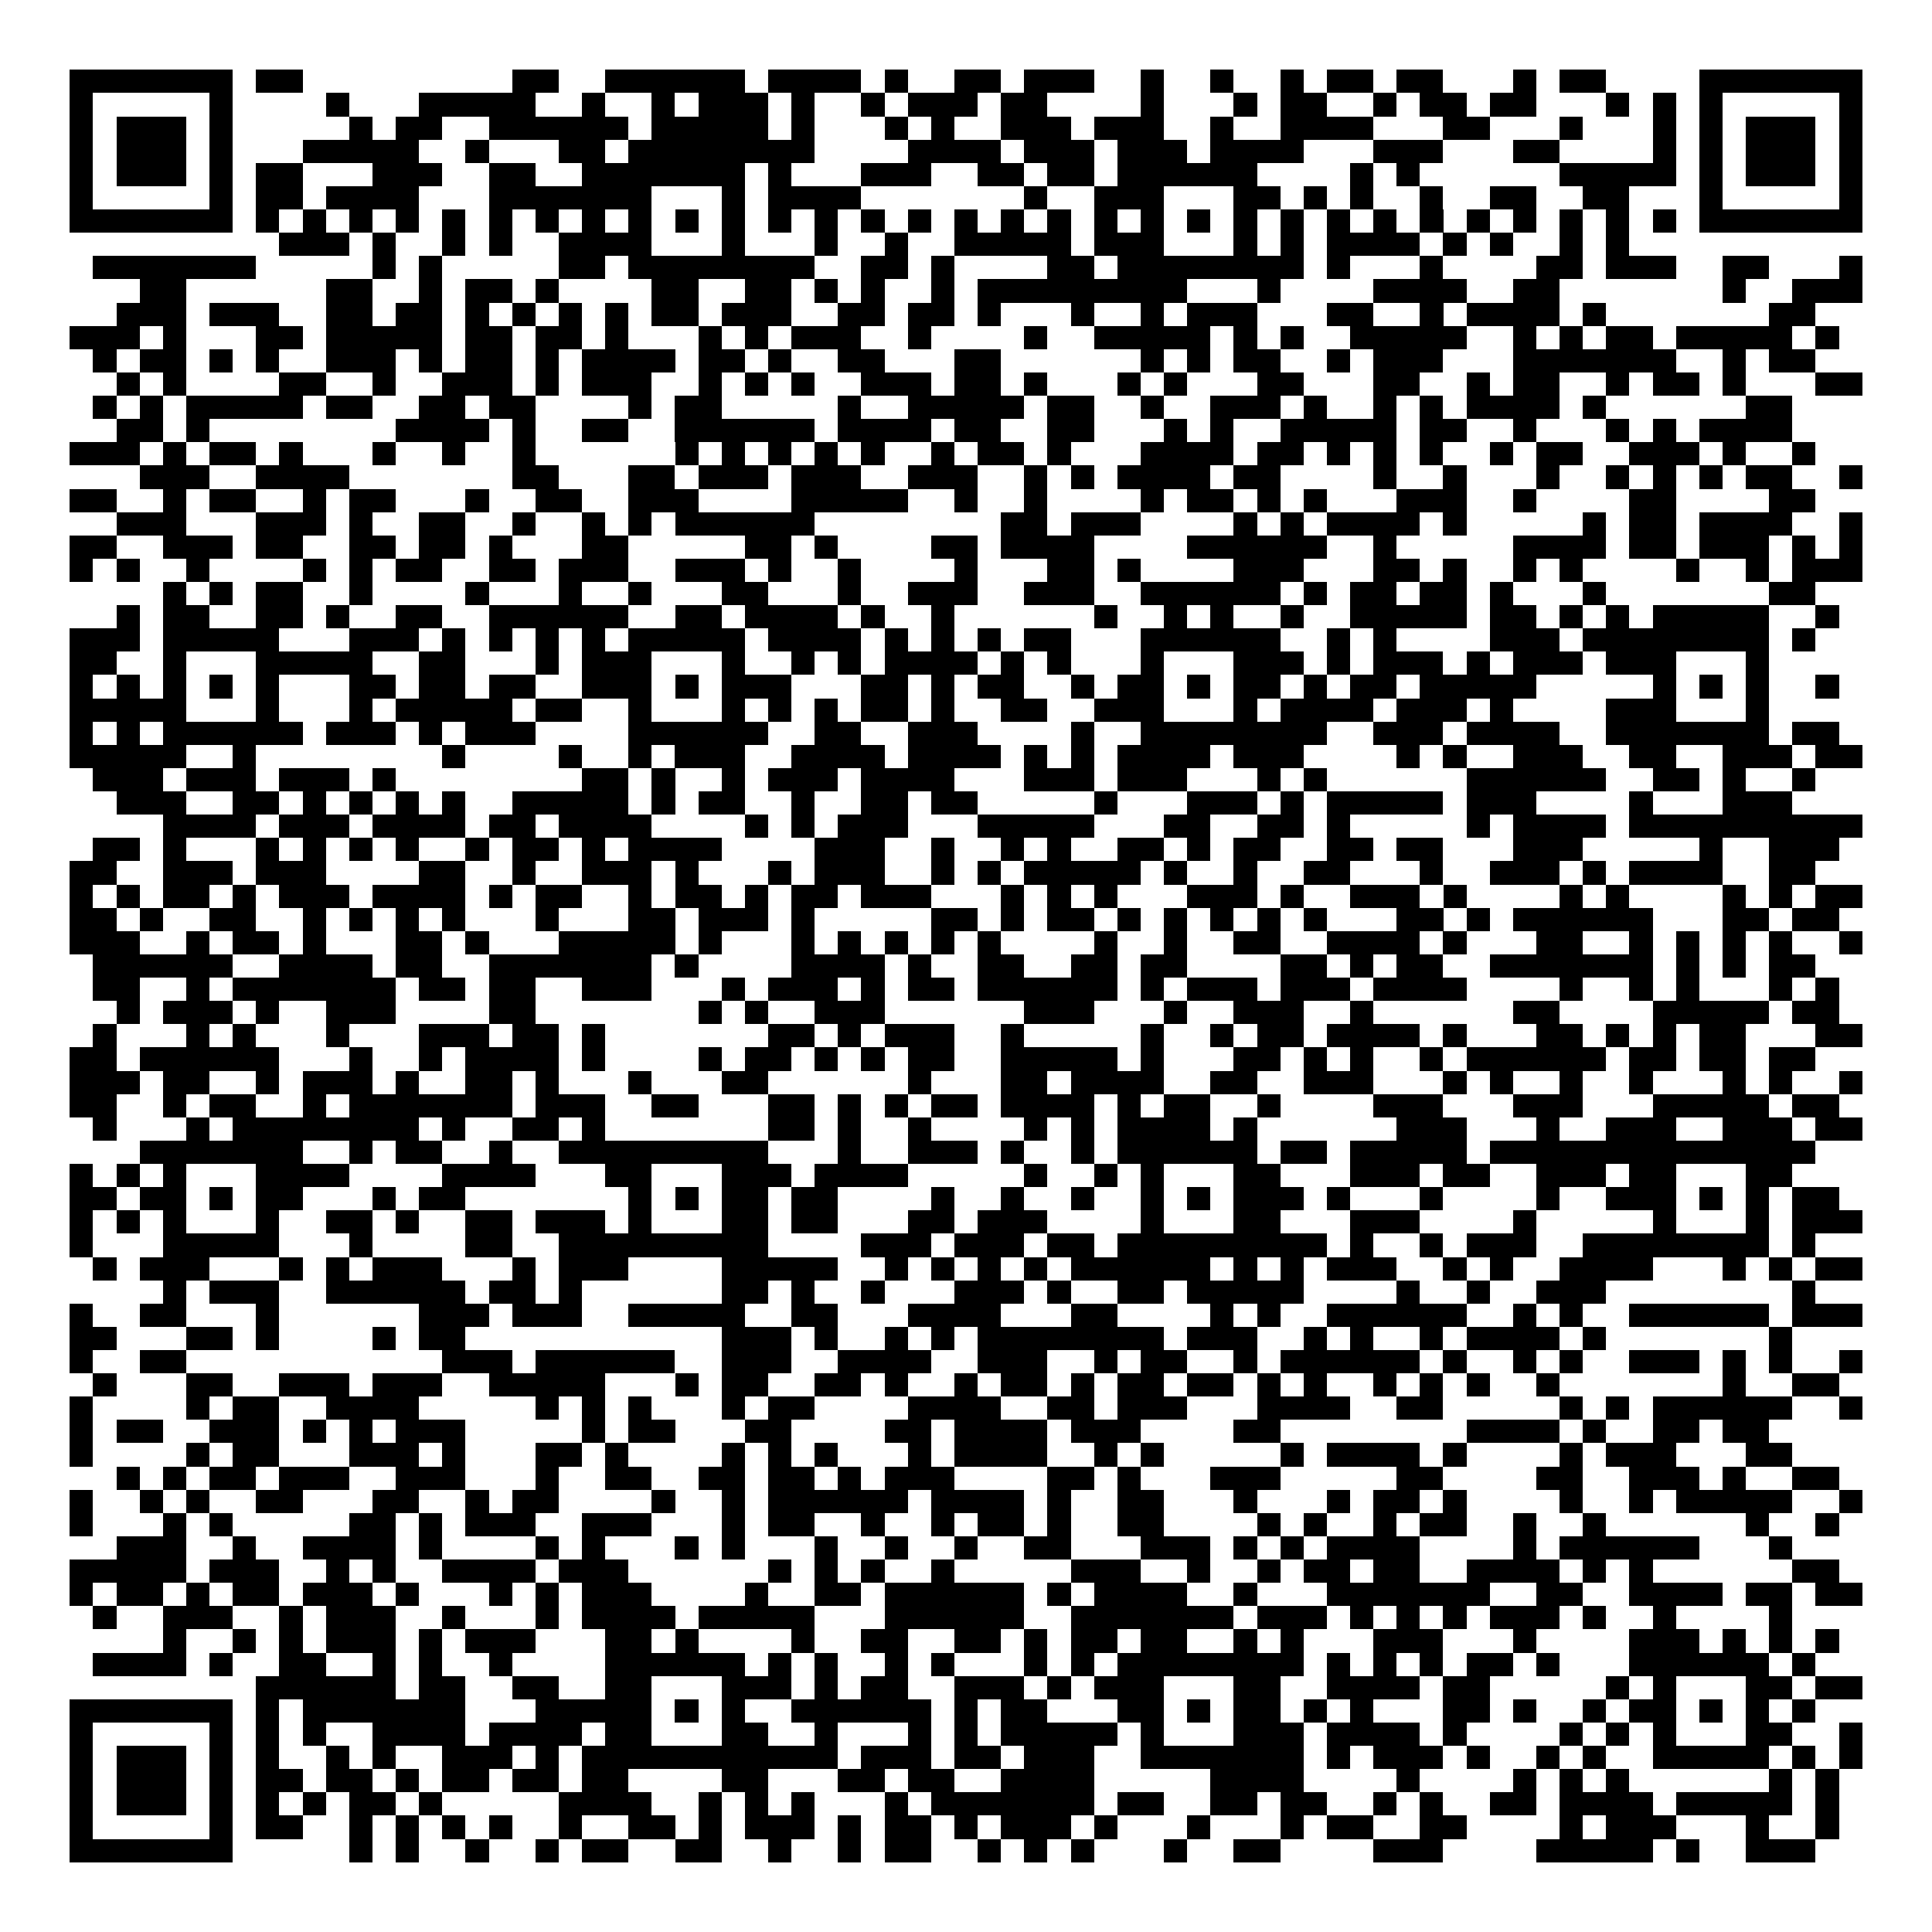 <svg xmlns="http://www.w3.org/2000/svg" width="176" height="176" viewBox="0 0 83 83" shape-rendering="crispEdges"><path fill="#ffffff" d="M0 0h83v83H0z"/><path stroke="#000000" d="M3 3.5h7m1 0h2m9 0h2m2 0h6m1 0h4m1 0h1m2 0h2m1 0h3m2 0h1m2 0h1m2 0h1m1 0h2m1 0h2m3 0h1m1 0h2m4 0h7M3 4.5h1m5 0h1m4 0h1m3 0h5m2 0h1m2 0h1m1 0h3m1 0h1m2 0h1m1 0h3m1 0h2m4 0h1m3 0h1m1 0h2m2 0h1m1 0h2m1 0h2m3 0h1m1 0h1m1 0h1m5 0h1M3 5.5h1m1 0h3m1 0h1m5 0h1m1 0h2m2 0h6m1 0h5m1 0h1m3 0h1m1 0h1m2 0h3m1 0h3m2 0h1m2 0h4m3 0h2m3 0h1m3 0h1m1 0h1m1 0h3m1 0h1M3 6.5h1m1 0h3m1 0h1m3 0h5m2 0h1m3 0h2m1 0h8m4 0h4m1 0h3m1 0h3m1 0h4m3 0h3m3 0h2m4 0h1m1 0h1m1 0h3m1 0h1M3 7.5h1m1 0h3m1 0h1m1 0h2m3 0h3m2 0h2m2 0h7m1 0h1m3 0h3m2 0h2m1 0h2m1 0h6m4 0h1m1 0h1m6 0h5m1 0h1m1 0h3m1 0h1M3 8.5h1m5 0h1m1 0h2m1 0h4m3 0h7m3 0h1m1 0h4m7 0h1m2 0h3m3 0h2m1 0h1m1 0h1m2 0h1m2 0h2m2 0h2m3 0h1m5 0h1M3 9.5h7m1 0h1m1 0h1m1 0h1m1 0h1m1 0h1m1 0h1m1 0h1m1 0h1m1 0h1m1 0h1m1 0h1m1 0h1m1 0h1m1 0h1m1 0h1m1 0h1m1 0h1m1 0h1m1 0h1m1 0h1m1 0h1m1 0h1m1 0h1m1 0h1m1 0h1m1 0h1m1 0h1m1 0h1m1 0h1m1 0h1m1 0h1m1 0h7M12 10.5h3m1 0h1m2 0h1m1 0h1m2 0h4m3 0h1m3 0h1m2 0h1m2 0h5m1 0h3m3 0h1m1 0h1m1 0h4m1 0h1m1 0h1m2 0h1m1 0h1M4 11.5h7m5 0h1m1 0h1m5 0h2m1 0h8m2 0h2m1 0h1m4 0h2m1 0h8m1 0h1m3 0h1m4 0h2m1 0h3m2 0h2m3 0h1M6 12.5h2m6 0h2m2 0h1m1 0h2m1 0h1m4 0h2m2 0h2m1 0h1m1 0h1m2 0h1m1 0h9m3 0h1m4 0h4m2 0h2m7 0h1m2 0h3M5 13.5h3m1 0h3m2 0h2m1 0h2m1 0h1m1 0h1m1 0h1m1 0h1m1 0h2m1 0h3m2 0h2m1 0h2m1 0h1m3 0h1m2 0h1m1 0h3m3 0h2m2 0h1m1 0h4m1 0h1m7 0h2M3 14.5h3m1 0h1m3 0h2m1 0h5m1 0h2m1 0h2m1 0h1m3 0h1m1 0h1m1 0h3m2 0h1m4 0h1m2 0h5m1 0h1m1 0h1m2 0h5m2 0h1m1 0h1m1 0h2m1 0h5m1 0h1M4 15.5h1m1 0h2m1 0h1m1 0h1m2 0h3m1 0h1m1 0h2m1 0h1m1 0h4m1 0h2m1 0h1m2 0h2m3 0h2m6 0h1m1 0h1m1 0h2m2 0h1m1 0h3m3 0h7m2 0h1m1 0h2M5 16.5h1m1 0h1m4 0h2m2 0h1m2 0h3m1 0h1m1 0h3m2 0h1m1 0h1m1 0h1m2 0h3m1 0h2m1 0h1m3 0h1m1 0h1m3 0h2m3 0h2m2 0h1m1 0h2m2 0h1m1 0h2m1 0h1m3 0h2M4 17.5h1m1 0h1m1 0h5m1 0h2m2 0h2m1 0h2m4 0h1m1 0h2m5 0h1m2 0h5m1 0h2m2 0h1m2 0h3m1 0h1m2 0h1m1 0h1m1 0h4m1 0h1m6 0h2M5 18.5h2m1 0h1m8 0h4m1 0h1m2 0h2m2 0h6m1 0h4m1 0h2m2 0h2m3 0h1m1 0h1m2 0h5m1 0h2m2 0h1m3 0h1m1 0h1m1 0h4M3 19.5h3m1 0h1m1 0h2m1 0h1m3 0h1m2 0h1m2 0h1m6 0h1m1 0h1m1 0h1m1 0h1m1 0h1m2 0h1m1 0h2m1 0h1m3 0h4m1 0h2m1 0h1m1 0h1m1 0h1m2 0h1m1 0h2m2 0h3m1 0h1m2 0h1M6 20.5h3m2 0h4m7 0h2m3 0h2m1 0h3m1 0h3m2 0h3m2 0h1m1 0h1m1 0h4m1 0h2m4 0h1m2 0h1m3 0h1m2 0h1m1 0h1m1 0h1m1 0h2m2 0h1M3 21.5h2m2 0h1m1 0h2m2 0h1m1 0h2m3 0h1m2 0h2m2 0h3m4 0h5m2 0h1m2 0h1m4 0h1m1 0h2m1 0h1m1 0h1m3 0h3m2 0h1m4 0h2m4 0h2M5 22.5h3m3 0h3m1 0h1m2 0h2m2 0h1m2 0h1m1 0h1m1 0h6m8 0h2m1 0h3m4 0h1m1 0h1m1 0h4m1 0h1m5 0h1m1 0h2m1 0h4m2 0h1M3 23.5h2m2 0h3m1 0h2m2 0h2m1 0h2m1 0h1m3 0h2m5 0h2m1 0h1m4 0h2m1 0h4m4 0h6m2 0h1m5 0h4m1 0h2m1 0h3m1 0h1m1 0h1M3 24.5h1m1 0h1m2 0h1m4 0h1m1 0h1m1 0h2m2 0h2m1 0h3m2 0h3m1 0h1m2 0h1m4 0h1m3 0h2m1 0h1m4 0h3m3 0h2m1 0h1m2 0h1m1 0h1m4 0h1m2 0h1m1 0h3M7 25.5h1m1 0h1m1 0h2m2 0h1m4 0h1m3 0h1m2 0h1m3 0h2m3 0h1m2 0h3m2 0h3m2 0h6m1 0h1m1 0h2m1 0h2m1 0h1m3 0h1m7 0h2M5 26.5h1m1 0h2m2 0h2m1 0h1m2 0h2m2 0h6m2 0h2m1 0h4m1 0h1m2 0h1m6 0h1m2 0h1m1 0h1m2 0h1m2 0h5m1 0h2m1 0h1m1 0h1m1 0h5m2 0h1M3 27.5h3m1 0h5m3 0h3m1 0h1m1 0h1m1 0h1m1 0h1m1 0h5m1 0h4m1 0h1m1 0h1m1 0h1m1 0h2m3 0h6m2 0h1m1 0h1m4 0h3m1 0h8m1 0h1M3 28.5h2m2 0h1m3 0h5m2 0h2m3 0h1m1 0h3m3 0h1m2 0h1m1 0h1m1 0h4m1 0h1m1 0h1m3 0h1m3 0h3m1 0h1m1 0h3m1 0h1m1 0h3m1 0h3m3 0h1M3 29.5h1m1 0h1m1 0h1m1 0h1m1 0h1m3 0h2m1 0h2m1 0h2m2 0h3m1 0h1m1 0h3m3 0h2m1 0h1m1 0h2m2 0h1m1 0h2m1 0h1m1 0h2m1 0h1m1 0h2m1 0h5m5 0h1m1 0h1m1 0h1m2 0h1M3 30.5h5m3 0h1m3 0h1m1 0h5m1 0h2m2 0h1m3 0h1m1 0h1m1 0h1m1 0h2m1 0h1m2 0h2m2 0h3m3 0h1m1 0h4m1 0h3m1 0h1m4 0h3m3 0h1M3 31.5h1m1 0h1m1 0h6m1 0h3m1 0h1m1 0h3m4 0h6m2 0h2m2 0h3m4 0h1m2 0h8m2 0h3m1 0h4m2 0h7m1 0h2M3 32.5h5m2 0h1m8 0h1m4 0h1m2 0h1m1 0h3m2 0h4m1 0h4m1 0h1m1 0h1m1 0h4m1 0h3m4 0h1m1 0h1m2 0h3m2 0h2m2 0h3m1 0h2M4 33.5h3m1 0h3m1 0h3m1 0h1m8 0h2m1 0h1m2 0h1m1 0h3m1 0h4m3 0h3m1 0h3m3 0h1m1 0h1m6 0h6m2 0h2m1 0h1m2 0h1M5 34.5h3m2 0h2m1 0h1m1 0h1m1 0h1m1 0h1m2 0h5m1 0h1m1 0h2m2 0h1m2 0h2m1 0h2m5 0h1m3 0h3m1 0h1m1 0h5m1 0h3m4 0h1m3 0h3M7 35.5h4m1 0h3m1 0h4m1 0h2m1 0h4m4 0h1m1 0h1m1 0h3m3 0h5m3 0h2m2 0h2m1 0h1m5 0h1m1 0h4m1 0h10M4 36.5h2m1 0h1m3 0h1m1 0h1m1 0h1m1 0h1m2 0h1m1 0h2m1 0h1m1 0h4m4 0h3m2 0h1m2 0h1m1 0h1m2 0h2m1 0h1m1 0h2m2 0h2m1 0h2m3 0h3m5 0h1m2 0h3M3 37.5h2m2 0h3m1 0h3m4 0h2m2 0h1m2 0h3m1 0h1m3 0h1m1 0h3m2 0h1m1 0h1m1 0h5m1 0h1m2 0h1m2 0h2m3 0h1m2 0h3m1 0h1m1 0h4m2 0h2M3 38.5h1m1 0h1m1 0h2m1 0h1m1 0h3m1 0h4m1 0h1m1 0h2m2 0h1m1 0h2m1 0h1m1 0h2m1 0h3m3 0h1m1 0h1m1 0h1m3 0h3m1 0h1m2 0h3m1 0h1m4 0h1m1 0h1m4 0h1m1 0h1m1 0h2M3 39.5h2m1 0h1m2 0h2m2 0h1m1 0h1m1 0h1m1 0h1m3 0h1m3 0h2m1 0h3m1 0h1m5 0h2m1 0h1m1 0h2m1 0h1m1 0h1m1 0h1m1 0h1m1 0h1m3 0h2m1 0h1m1 0h6m3 0h2m1 0h2M3 40.5h3m2 0h1m1 0h2m1 0h1m3 0h2m1 0h1m3 0h5m1 0h1m3 0h1m1 0h1m1 0h1m1 0h1m1 0h1m4 0h1m2 0h1m2 0h2m2 0h4m1 0h1m3 0h2m2 0h1m1 0h1m1 0h1m1 0h1m2 0h1M4 41.5h6m2 0h4m1 0h2m2 0h7m1 0h1m4 0h4m1 0h1m2 0h2m2 0h2m1 0h2m4 0h2m1 0h1m1 0h2m2 0h7m1 0h1m1 0h1m1 0h2M4 42.5h2m2 0h1m1 0h7m1 0h2m1 0h2m2 0h3m3 0h1m1 0h3m1 0h1m1 0h2m1 0h6m1 0h1m1 0h3m1 0h3m1 0h4m4 0h1m2 0h1m1 0h1m3 0h1m1 0h1M5 43.5h1m1 0h3m1 0h1m2 0h3m4 0h2m7 0h1m1 0h1m2 0h3m6 0h3m3 0h1m2 0h3m2 0h1m6 0h2m4 0h5m1 0h2M4 44.5h1m3 0h1m1 0h1m3 0h1m3 0h3m1 0h2m1 0h1m7 0h2m1 0h1m1 0h3m2 0h1m5 0h1m2 0h1m1 0h2m1 0h4m1 0h1m3 0h2m1 0h1m1 0h1m1 0h2m3 0h2M3 45.5h2m1 0h6m3 0h1m2 0h1m1 0h4m1 0h1m4 0h1m1 0h2m1 0h1m1 0h1m1 0h2m2 0h5m1 0h1m3 0h2m1 0h1m1 0h1m2 0h1m1 0h6m1 0h2m1 0h2m1 0h2M3 46.5h3m1 0h2m2 0h1m1 0h3m1 0h1m2 0h2m1 0h1m3 0h1m3 0h2m6 0h1m3 0h2m1 0h4m2 0h2m2 0h3m3 0h1m1 0h1m2 0h1m2 0h1m3 0h1m1 0h1m2 0h1M3 47.5h2m2 0h1m1 0h2m2 0h1m1 0h7m1 0h3m2 0h2m3 0h2m1 0h1m1 0h1m1 0h2m1 0h4m1 0h1m1 0h2m2 0h1m4 0h3m3 0h3m3 0h5m1 0h2M4 48.5h1m3 0h1m1 0h8m1 0h1m2 0h2m1 0h1m7 0h2m1 0h1m2 0h1m4 0h1m1 0h1m1 0h4m1 0h1m6 0h3m3 0h1m2 0h3m2 0h3m1 0h2M6 49.5h7m2 0h1m1 0h2m2 0h1m2 0h9m3 0h1m2 0h3m1 0h1m2 0h1m1 0h6m1 0h2m1 0h5m1 0h14M3 50.5h1m1 0h1m1 0h1m3 0h4m4 0h4m3 0h2m3 0h3m1 0h4m5 0h1m2 0h1m1 0h1m3 0h2m3 0h3m1 0h2m2 0h3m1 0h2m3 0h2M3 51.5h2m1 0h2m1 0h1m1 0h2m3 0h1m1 0h2m7 0h1m1 0h1m1 0h2m1 0h2m4 0h1m2 0h1m2 0h1m2 0h1m1 0h1m1 0h3m1 0h1m3 0h1m4 0h1m2 0h3m1 0h1m1 0h1m1 0h2M3 52.5h1m1 0h1m1 0h1m3 0h1m2 0h2m1 0h1m2 0h2m1 0h3m1 0h1m3 0h2m1 0h2m3 0h2m1 0h3m4 0h1m3 0h2m3 0h3m4 0h1m5 0h1m3 0h1m1 0h3M3 53.5h1m3 0h5m3 0h1m4 0h2m2 0h9m4 0h3m1 0h3m1 0h2m1 0h9m1 0h1m2 0h1m1 0h3m2 0h8m1 0h1M4 54.5h1m1 0h3m3 0h1m1 0h1m1 0h3m3 0h1m1 0h3m4 0h5m2 0h1m1 0h1m1 0h1m1 0h1m1 0h6m1 0h1m1 0h1m1 0h3m2 0h1m1 0h1m2 0h4m3 0h1m1 0h1m1 0h2M7 55.5h1m1 0h3m2 0h6m1 0h2m1 0h1m6 0h2m1 0h1m2 0h1m3 0h3m1 0h1m2 0h2m1 0h5m4 0h1m2 0h1m2 0h3m8 0h1M3 56.5h1m2 0h2m3 0h1m6 0h3m1 0h3m2 0h5m2 0h2m3 0h4m3 0h2m4 0h1m1 0h1m2 0h6m2 0h1m1 0h1m2 0h6m1 0h3M3 57.5h2m3 0h2m1 0h1m4 0h1m1 0h2m11 0h3m1 0h1m2 0h1m1 0h1m1 0h8m1 0h3m2 0h1m1 0h1m2 0h1m1 0h4m1 0h1m7 0h1M3 58.5h1m2 0h2m11 0h3m1 0h6m2 0h3m2 0h4m2 0h3m2 0h1m1 0h2m2 0h1m1 0h6m1 0h1m2 0h1m1 0h1m2 0h3m1 0h1m1 0h1m2 0h1M4 59.5h1m3 0h2m2 0h3m1 0h3m2 0h5m3 0h1m1 0h2m2 0h2m1 0h1m2 0h1m1 0h2m1 0h1m1 0h2m1 0h2m1 0h1m1 0h1m2 0h1m1 0h1m1 0h1m2 0h1m7 0h1m2 0h2M3 60.5h1m4 0h1m1 0h2m2 0h4m5 0h1m1 0h1m1 0h1m3 0h1m1 0h2m4 0h4m2 0h2m1 0h3m3 0h4m2 0h2m5 0h1m1 0h1m1 0h6m2 0h1M3 61.5h1m1 0h2m2 0h3m1 0h1m1 0h1m1 0h3m5 0h1m1 0h2m3 0h2m4 0h2m1 0h4m1 0h3m4 0h2m8 0h4m1 0h1m2 0h2m1 0h2M3 62.5h1m4 0h1m1 0h2m3 0h3m1 0h1m3 0h2m1 0h1m4 0h1m1 0h1m1 0h1m3 0h1m1 0h4m2 0h1m1 0h1m5 0h1m1 0h4m1 0h1m4 0h1m1 0h3m3 0h2M5 63.5h1m1 0h1m1 0h2m1 0h3m2 0h3m3 0h1m2 0h2m2 0h2m1 0h2m1 0h1m1 0h3m4 0h2m1 0h1m3 0h3m5 0h2m4 0h2m2 0h3m1 0h1m2 0h2M3 64.5h1m2 0h1m1 0h1m2 0h2m3 0h2m2 0h1m1 0h2m4 0h1m2 0h1m1 0h6m1 0h4m1 0h1m2 0h2m3 0h1m3 0h1m1 0h2m1 0h1m4 0h1m2 0h1m1 0h5m2 0h1M3 65.5h1m3 0h1m1 0h1m5 0h2m1 0h1m1 0h3m2 0h3m3 0h1m1 0h2m2 0h1m2 0h1m1 0h2m1 0h1m2 0h2m4 0h1m1 0h1m2 0h1m1 0h2m2 0h1m2 0h1m6 0h1m2 0h1M5 66.5h3m2 0h1m2 0h4m1 0h1m4 0h1m1 0h1m3 0h1m1 0h1m3 0h1m2 0h1m2 0h1m2 0h2m3 0h3m1 0h1m1 0h1m1 0h4m4 0h1m1 0h6m3 0h1M3 67.5h5m1 0h3m2 0h1m1 0h1m2 0h4m1 0h3m6 0h1m1 0h1m1 0h1m2 0h1m5 0h3m2 0h1m2 0h1m1 0h2m1 0h2m2 0h4m1 0h1m1 0h1m6 0h2M3 68.5h1m1 0h2m1 0h1m1 0h2m1 0h3m1 0h1m3 0h1m1 0h1m1 0h3m4 0h1m2 0h2m1 0h6m1 0h1m1 0h4m2 0h1m3 0h7m2 0h2m2 0h4m1 0h2m1 0h2M4 69.5h1m2 0h3m2 0h1m1 0h3m2 0h1m3 0h1m1 0h4m1 0h5m3 0h6m2 0h7m1 0h3m1 0h1m1 0h1m1 0h1m1 0h3m1 0h1m2 0h1m4 0h1M7 70.5h1m2 0h1m1 0h1m1 0h3m1 0h1m1 0h3m3 0h2m1 0h1m4 0h1m2 0h2m2 0h2m1 0h1m1 0h2m1 0h2m2 0h1m1 0h1m3 0h3m3 0h1m4 0h3m1 0h1m1 0h1m1 0h1M4 71.5h4m1 0h1m2 0h2m2 0h1m1 0h1m2 0h1m4 0h6m1 0h1m1 0h1m2 0h1m1 0h1m3 0h1m1 0h1m1 0h8m1 0h1m1 0h1m1 0h1m1 0h2m1 0h1m3 0h6m1 0h1M11 72.5h6m1 0h2m2 0h2m2 0h2m3 0h3m1 0h1m1 0h2m2 0h3m1 0h1m1 0h3m3 0h2m2 0h4m1 0h2m5 0h1m1 0h1m3 0h2m1 0h2M3 73.5h7m1 0h1m1 0h7m3 0h5m1 0h1m1 0h1m2 0h6m1 0h1m1 0h2m3 0h2m1 0h1m1 0h2m1 0h1m1 0h1m3 0h2m1 0h1m2 0h1m1 0h2m1 0h1m1 0h1m1 0h1M3 74.5h1m5 0h1m1 0h1m1 0h1m2 0h4m1 0h4m1 0h2m3 0h2m2 0h1m3 0h1m1 0h1m1 0h5m1 0h1m3 0h3m1 0h4m1 0h1m4 0h1m1 0h1m1 0h1m3 0h2m2 0h1M3 75.5h1m1 0h3m1 0h1m1 0h1m2 0h1m1 0h1m2 0h3m1 0h1m1 0h11m1 0h3m1 0h2m1 0h3m2 0h7m1 0h1m1 0h3m1 0h1m2 0h1m1 0h1m2 0h5m1 0h1m1 0h1M3 76.5h1m1 0h3m1 0h1m1 0h2m1 0h2m1 0h1m1 0h2m1 0h2m1 0h2m4 0h2m3 0h2m1 0h2m2 0h4m5 0h4m4 0h1m4 0h1m1 0h1m1 0h1m6 0h1m1 0h1M3 77.5h1m1 0h3m1 0h1m1 0h1m1 0h1m1 0h2m1 0h1m5 0h4m2 0h1m1 0h1m1 0h1m3 0h1m1 0h7m1 0h2m2 0h2m1 0h2m2 0h1m1 0h1m2 0h2m1 0h4m1 0h5m1 0h1M3 78.5h1m5 0h1m1 0h2m2 0h1m1 0h1m1 0h1m1 0h1m2 0h1m2 0h2m1 0h1m1 0h3m1 0h1m1 0h2m1 0h1m1 0h3m1 0h1m3 0h1m3 0h1m1 0h2m2 0h2m4 0h1m1 0h3m3 0h1m2 0h1M3 79.5h7m5 0h1m1 0h1m2 0h1m2 0h1m1 0h2m2 0h2m2 0h1m2 0h1m1 0h2m2 0h1m1 0h1m1 0h1m3 0h1m2 0h2m4 0h3m4 0h5m1 0h1m2 0h3"/></svg>

